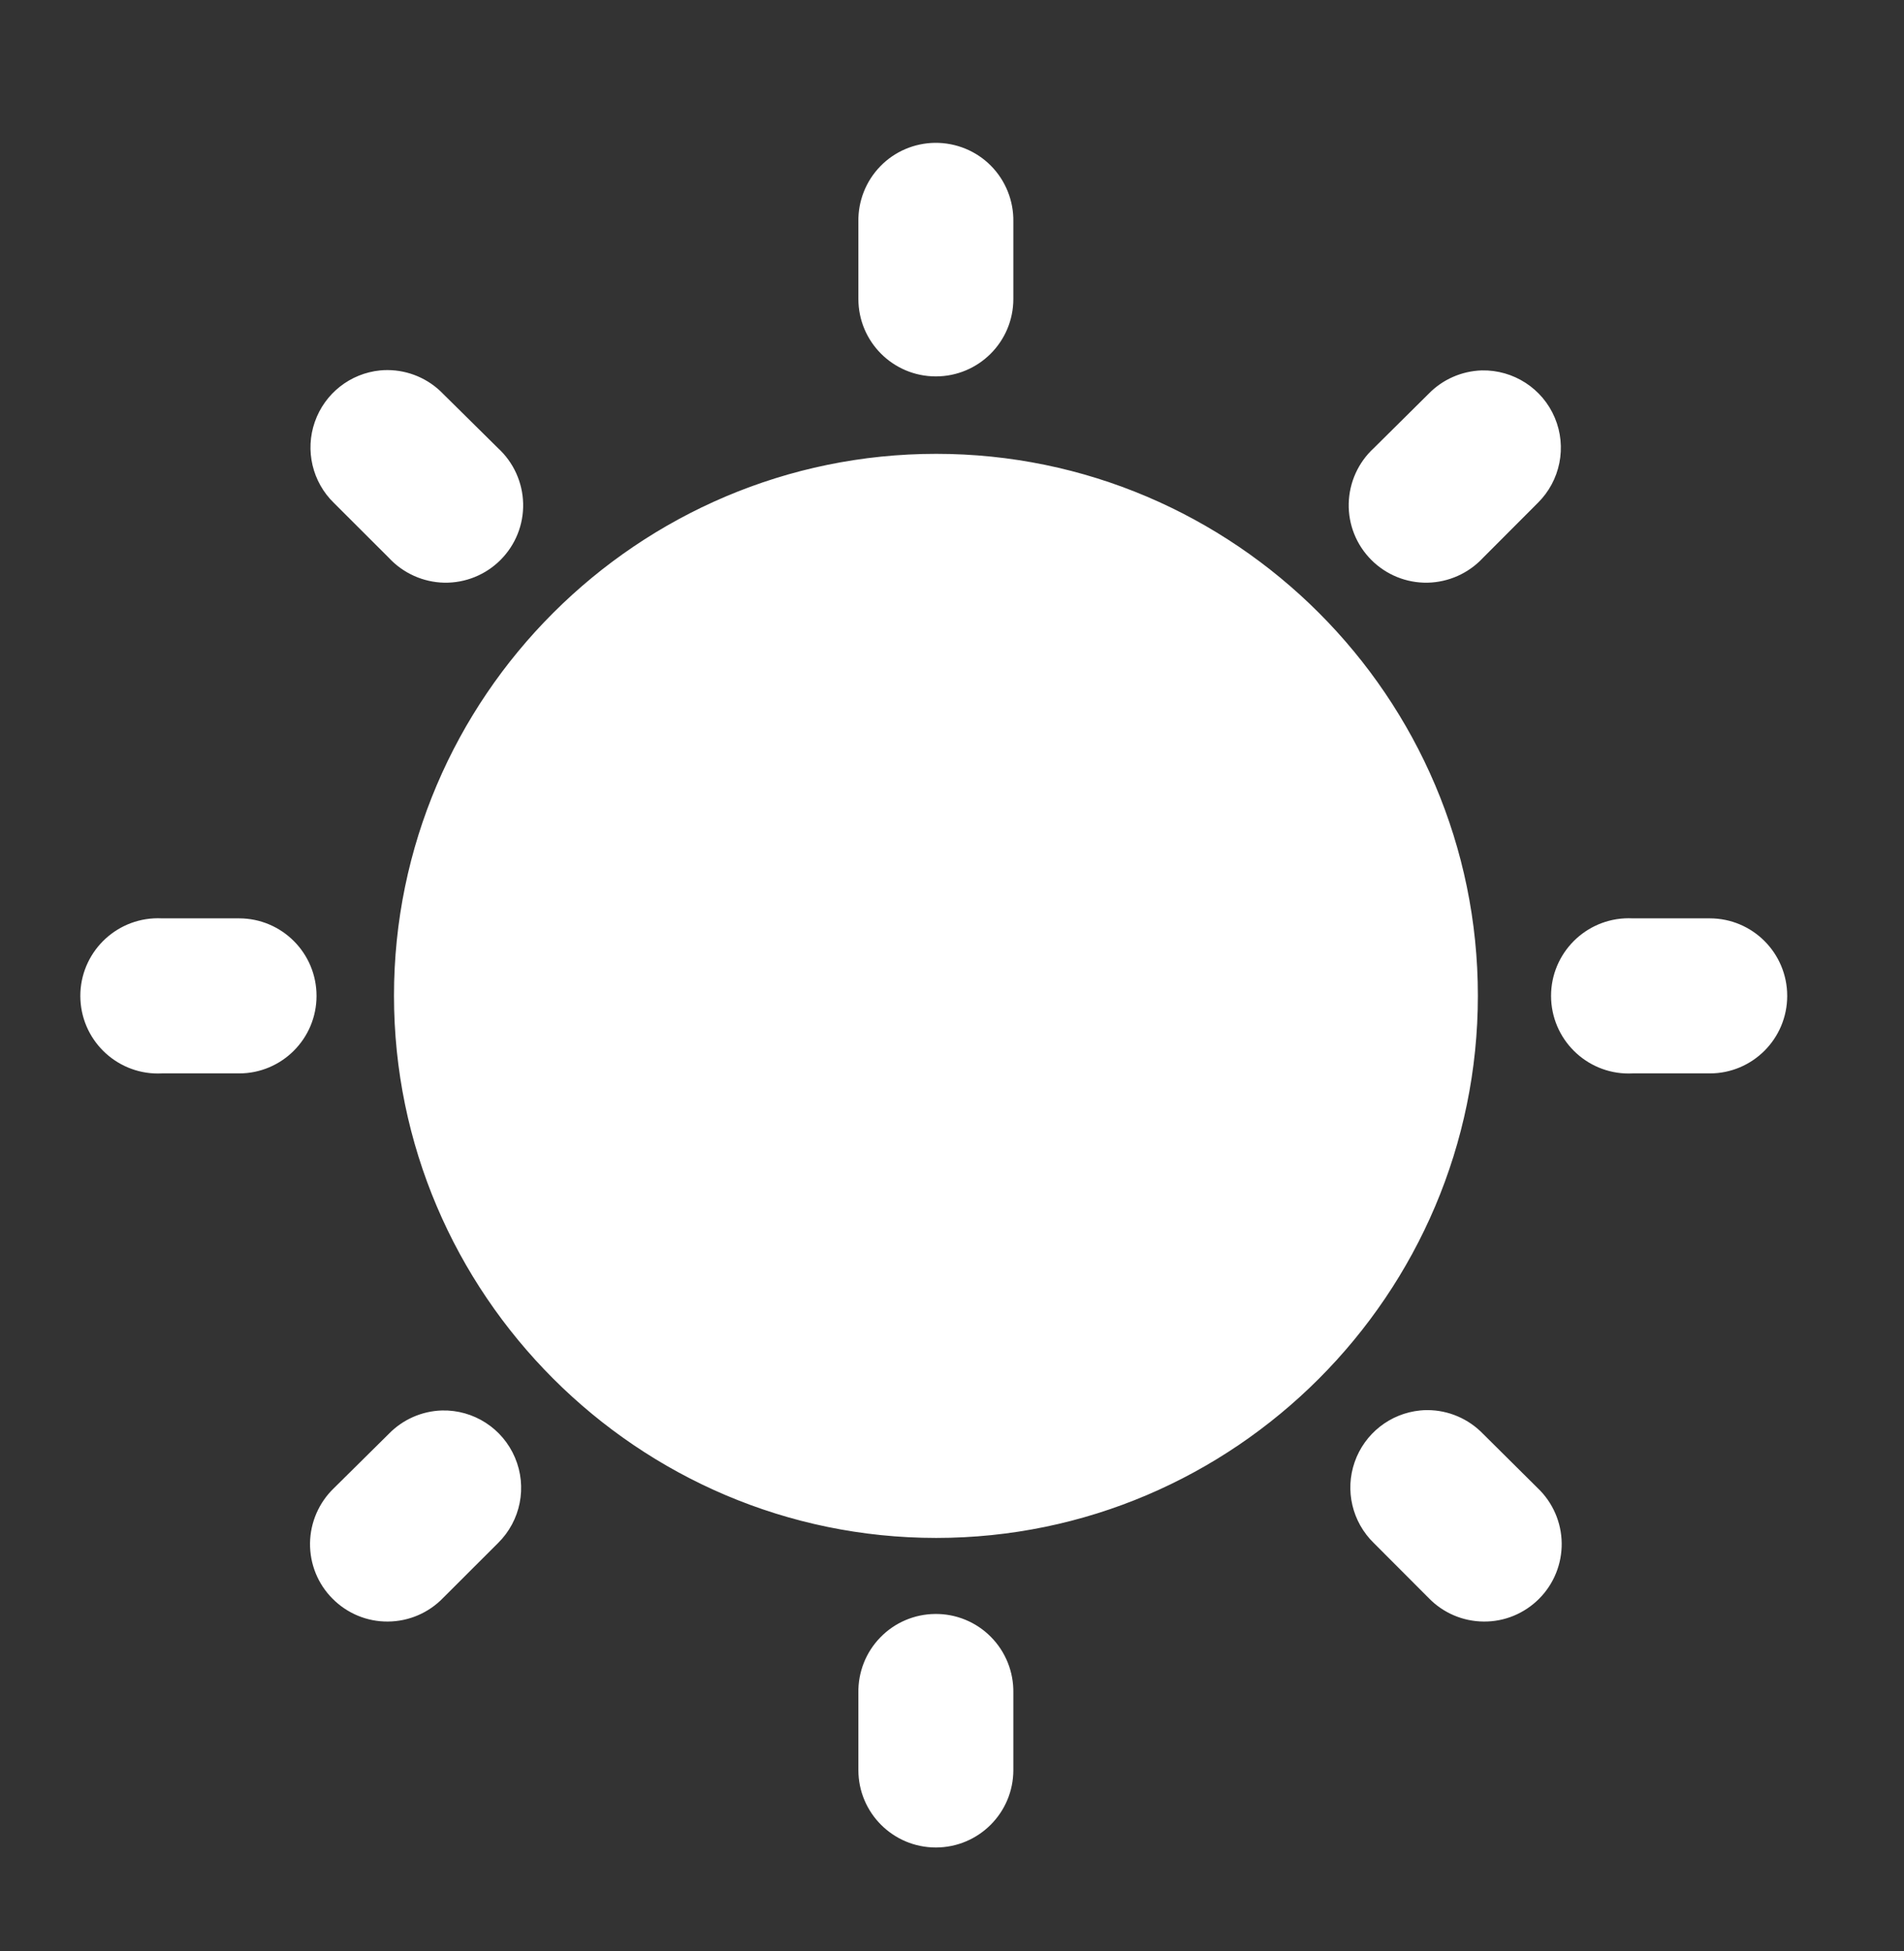 <svg width="41" height="42" viewBox="0 0 41 42" fill="none" xmlns="http://www.w3.org/2000/svg">
<rect x="0" y="0" width="41" height="42" fill="#333333" stroke="none"/>
<g clip-path="url(#clip0)">
<path d="M20.135 3.075C19.69 3.08 19.265 3.261 18.956 3.58C18.645 3.9 18.476 4.33 18.484 4.774V6.435C18.484 7.357 19.23 8.103 20.152 8.103C21.074 8.103 21.821 7.357 21.821 6.435V4.774C21.829 4.324 21.655 3.888 21.337 3.567C21.02 3.247 20.585 3.071 20.135 3.075H20.135ZM8.348 7.967C8.294 7.967 8.241 7.969 8.188 7.974C7.541 8.038 6.993 8.47 6.779 9.083C6.565 9.695 6.726 10.377 7.191 10.828L8.373 12.008C8.682 12.341 9.112 12.534 9.566 12.544C10.021 12.552 10.459 12.375 10.779 12.053C11.101 11.731 11.276 11.292 11.265 10.838C11.254 10.384 11.058 9.953 10.724 9.647L9.541 8.478C9.229 8.153 8.797 7.969 8.347 7.967L8.348 7.967ZM31.908 7.974C31.476 7.988 31.065 8.167 30.763 8.478L29.583 9.647C29.249 9.953 29.054 10.384 29.043 10.838C29.032 11.292 29.207 11.731 29.529 12.053C29.849 12.375 30.286 12.552 30.741 12.544C31.196 12.534 31.625 12.341 31.935 12.008L33.113 10.828C33.599 10.35 33.746 9.622 33.48 8.992C33.215 8.363 32.591 7.96 31.908 7.974L31.908 7.974ZM20.16 9.77C13.736 9.77 8.484 15.011 8.484 21.434C8.484 27.858 13.737 33.108 20.16 33.108C26.583 33.108 31.824 27.858 31.824 21.434C31.824 15.011 26.583 9.77 20.16 9.77ZM3.315 19.77C2.393 19.819 1.685 20.605 1.732 21.525C1.78 22.447 2.566 23.155 3.487 23.108H5.148C6.069 23.108 6.816 22.361 6.816 21.439C6.816 20.517 6.069 19.77 5.148 19.77H3.487C3.43 19.767 3.373 19.767 3.315 19.77L3.315 19.77ZM34.985 19.77C34.063 19.819 33.355 20.605 33.402 21.525C33.451 22.447 34.235 23.155 35.157 23.108H36.818C37.738 23.108 38.485 22.361 38.485 21.439C38.485 20.517 37.738 19.77 36.818 19.77H35.157C35.099 19.767 35.041 19.767 34.985 19.77L34.985 19.77ZM30.74 30.356C30.687 30.356 30.634 30.358 30.581 30.364C29.935 30.428 29.385 30.861 29.171 31.474C28.957 32.086 29.118 32.766 29.584 33.219L30.763 34.4C31.074 34.722 31.501 34.905 31.949 34.908C32.398 34.913 32.827 34.734 33.143 34.417C33.459 34.1 33.634 33.669 33.629 33.22C33.623 32.772 33.437 32.345 33.113 32.036L31.935 30.867C31.621 30.542 31.191 30.358 30.74 30.356L30.74 30.356ZM9.516 30.364C9.084 30.377 8.674 30.558 8.373 30.867L7.191 32.036C6.868 32.346 6.682 32.772 6.676 33.221C6.671 33.669 6.844 34.1 7.162 34.417C7.477 34.734 7.907 34.913 8.355 34.908C8.802 34.905 9.23 34.722 9.541 34.4L10.724 33.219C11.212 32.739 11.357 32.01 11.09 31.38C10.824 30.75 10.199 30.347 9.516 30.364H9.516ZM20.135 34.745C19.69 34.749 19.265 34.931 18.956 35.25C18.645 35.569 18.476 35.999 18.484 36.444V38.105C18.484 39.025 19.23 39.772 20.152 39.772C21.074 39.772 21.821 39.025 21.821 38.105V36.444C21.829 35.994 21.655 35.558 21.337 35.238C21.02 34.917 20.585 34.739 20.135 34.745H20.135Z" fill="white"/>
</g>
<defs>
<clipPath id="clip0">
<rect width="40.428" height="40.428" fill="white" transform="translate(0 0.707)"/>
</clipPath>
</defs>
</svg>
